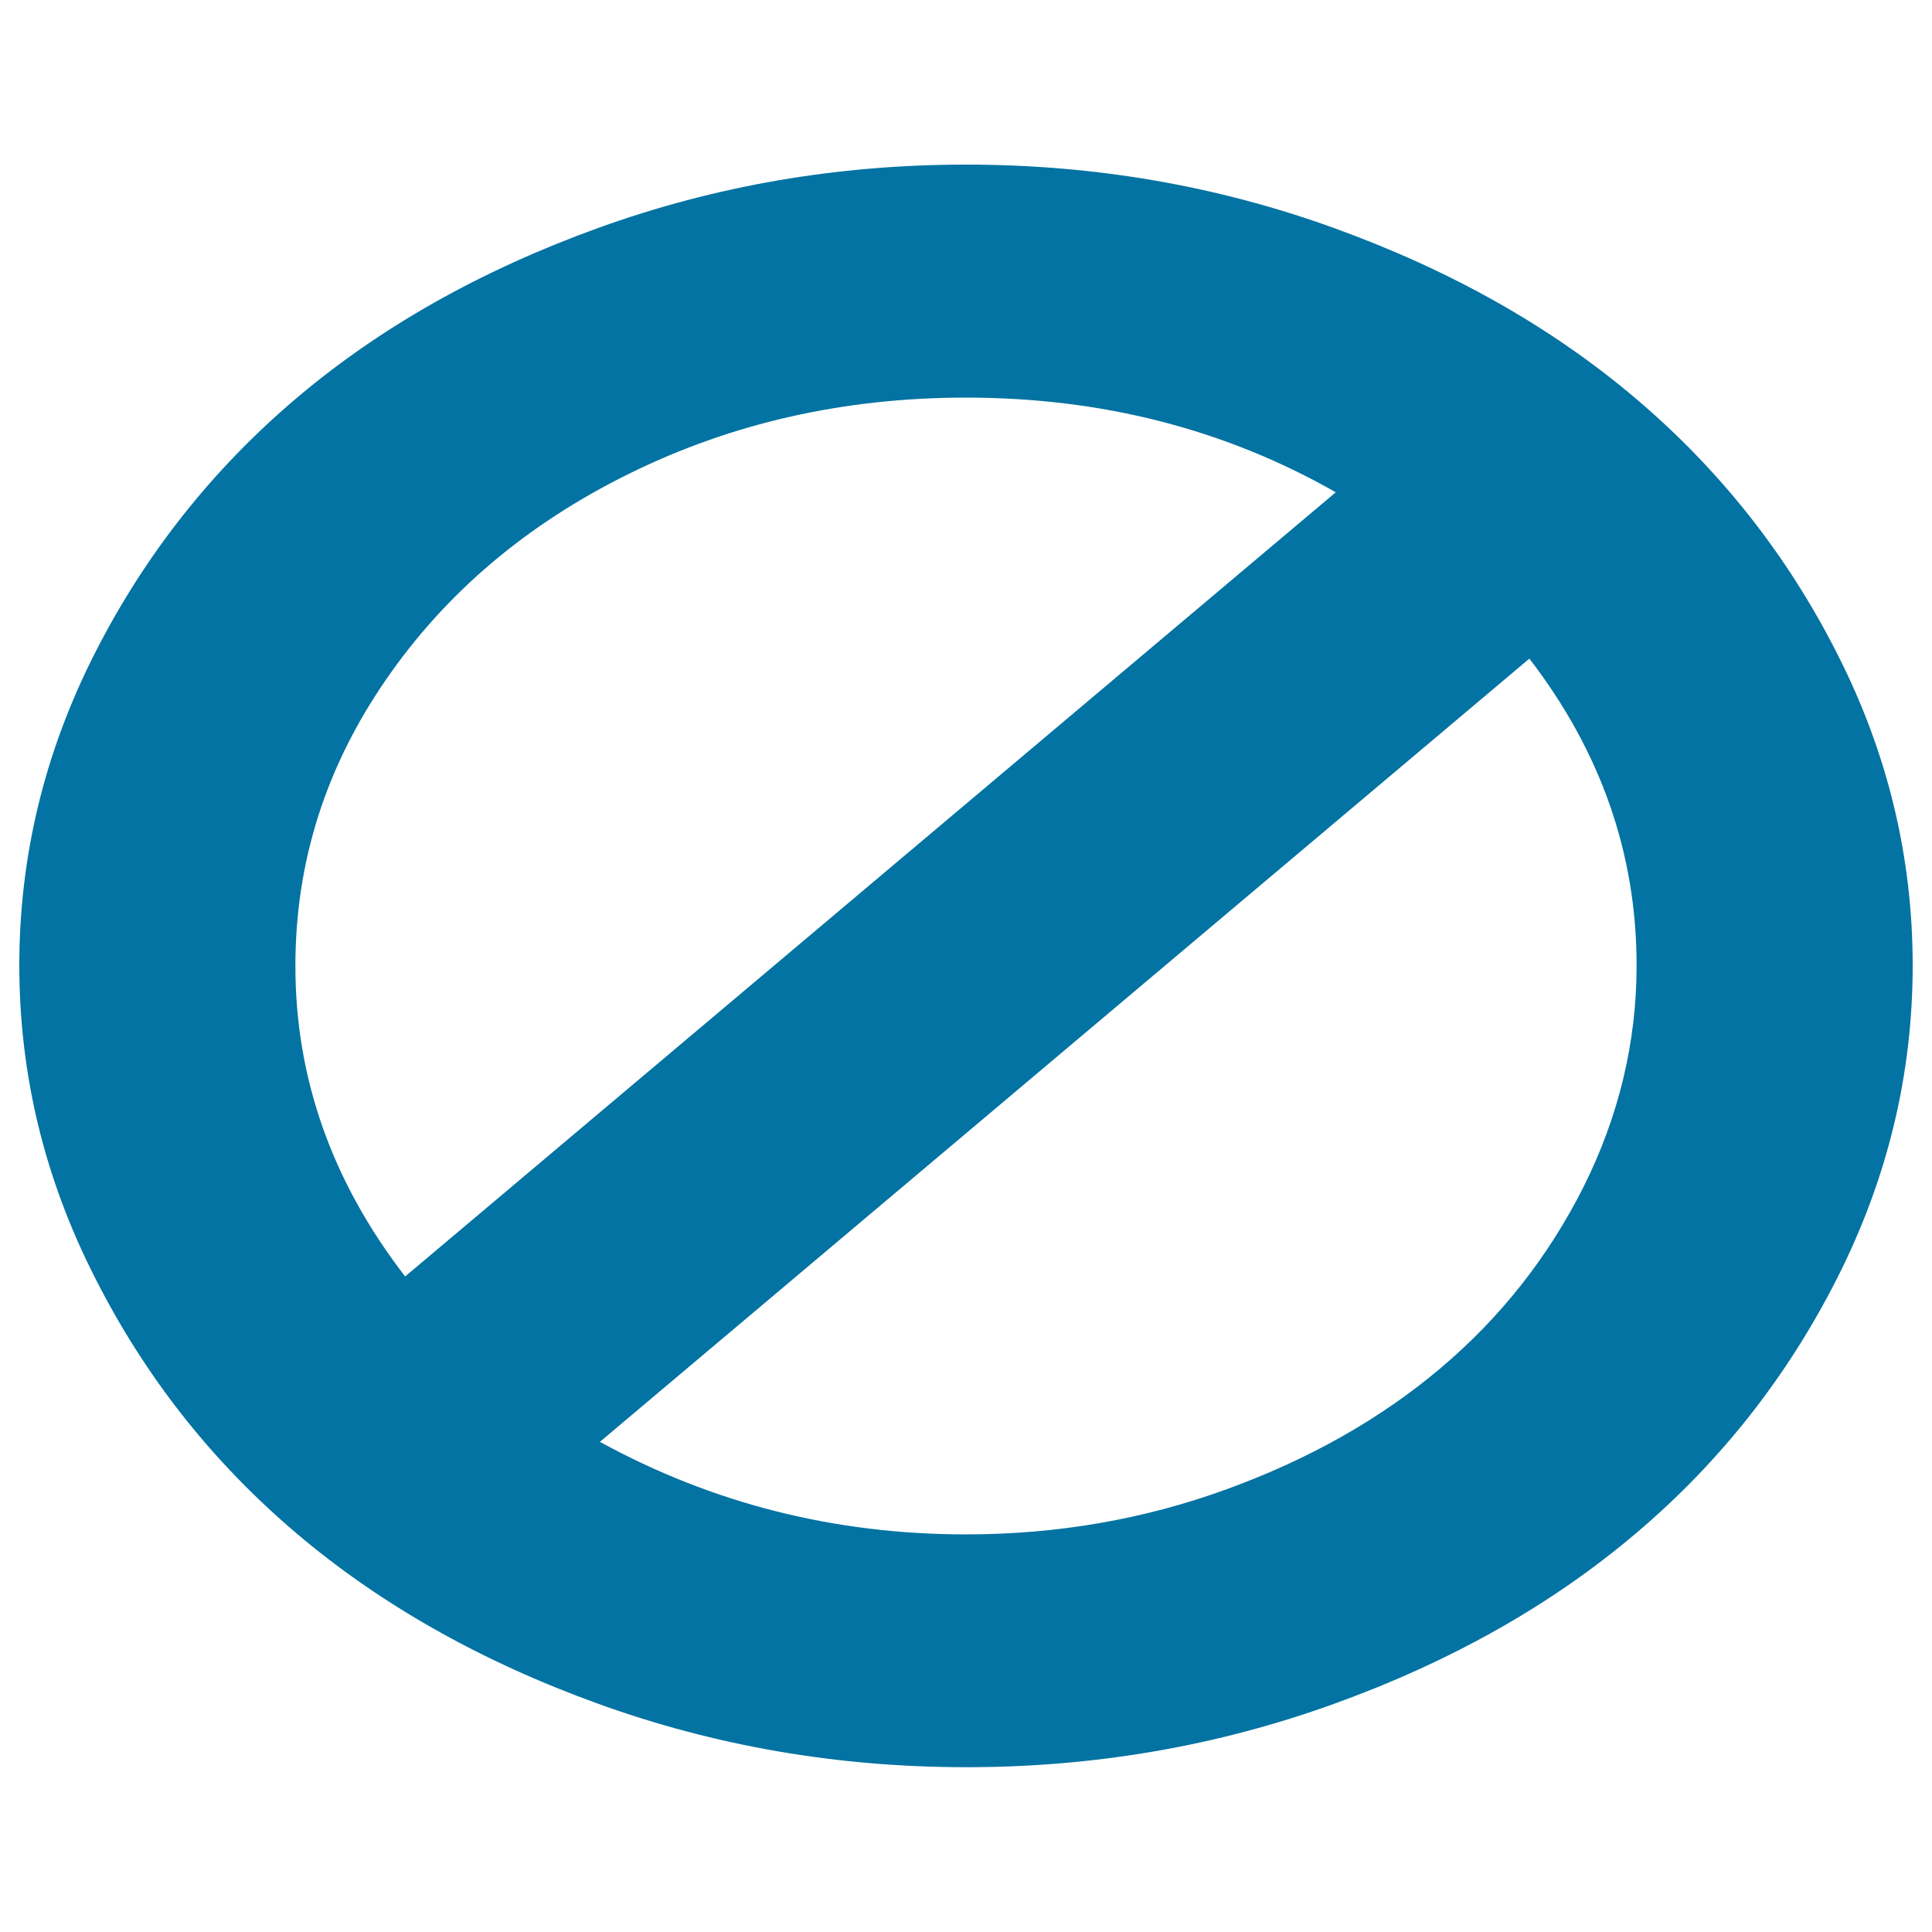 <svg xmlns="http://www.w3.org/2000/svg" viewBox="0 0 1000 1000" style="fill:#0273a2">
<title>Ban Circle SVG icon</title>
<path d="M847.1,499.7c0-57.8-18.5-110.7-55.5-158.8L310.5,746.3c58.3,31.9,121.4,47.9,189.5,47.9c47.2,0,92.2-7.8,135-23.4s79.7-36.5,110.7-62.7c31-26.2,55.7-57.5,74-93.9C837.9,577.7,847.1,539.5,847.1,499.7L847.1,499.7z M209.7,660.7l481.7-405.9c-57.4-32.7-121.2-49-191.4-49c-63,0-121,13.1-174.2,39.3c-53.2,26.2-95.3,61.9-126.3,107.1c-31.1,45.2-46.6,94.4-46.6,147.5C152.8,557.9,171.8,611.6,209.7,660.7L209.7,660.7z M990,499.7c0,56.4-13,110.2-38.9,161.5c-25.9,51.3-60.7,95.5-104.3,132.4c-43.6,37-95.7,66.4-156.3,88.3c-60.6,21.9-124.1,32.8-190.4,32.8c-66.4,0-129.8-10.9-190.4-32.8c-60.6-21.9-112.7-51.3-156.3-88.3c-43.6-37-78.4-81.1-104.3-132.4C23,609.9,10,556.1,10,499.7c0-56.4,13-110.1,38.9-161.2c25.9-51.1,60.7-95.2,104.3-132.2S249,139.9,309.6,118C370.2,96.1,433.6,85.2,500,85.2c66.4,0,129.8,10.9,190.4,32.8c60.6,21.9,112.7,51.3,156.3,88.3c43.6,37,78.4,81,104.3,132.2C977,389.6,990,443.4,990,499.7L990,499.7z"/>
</svg>